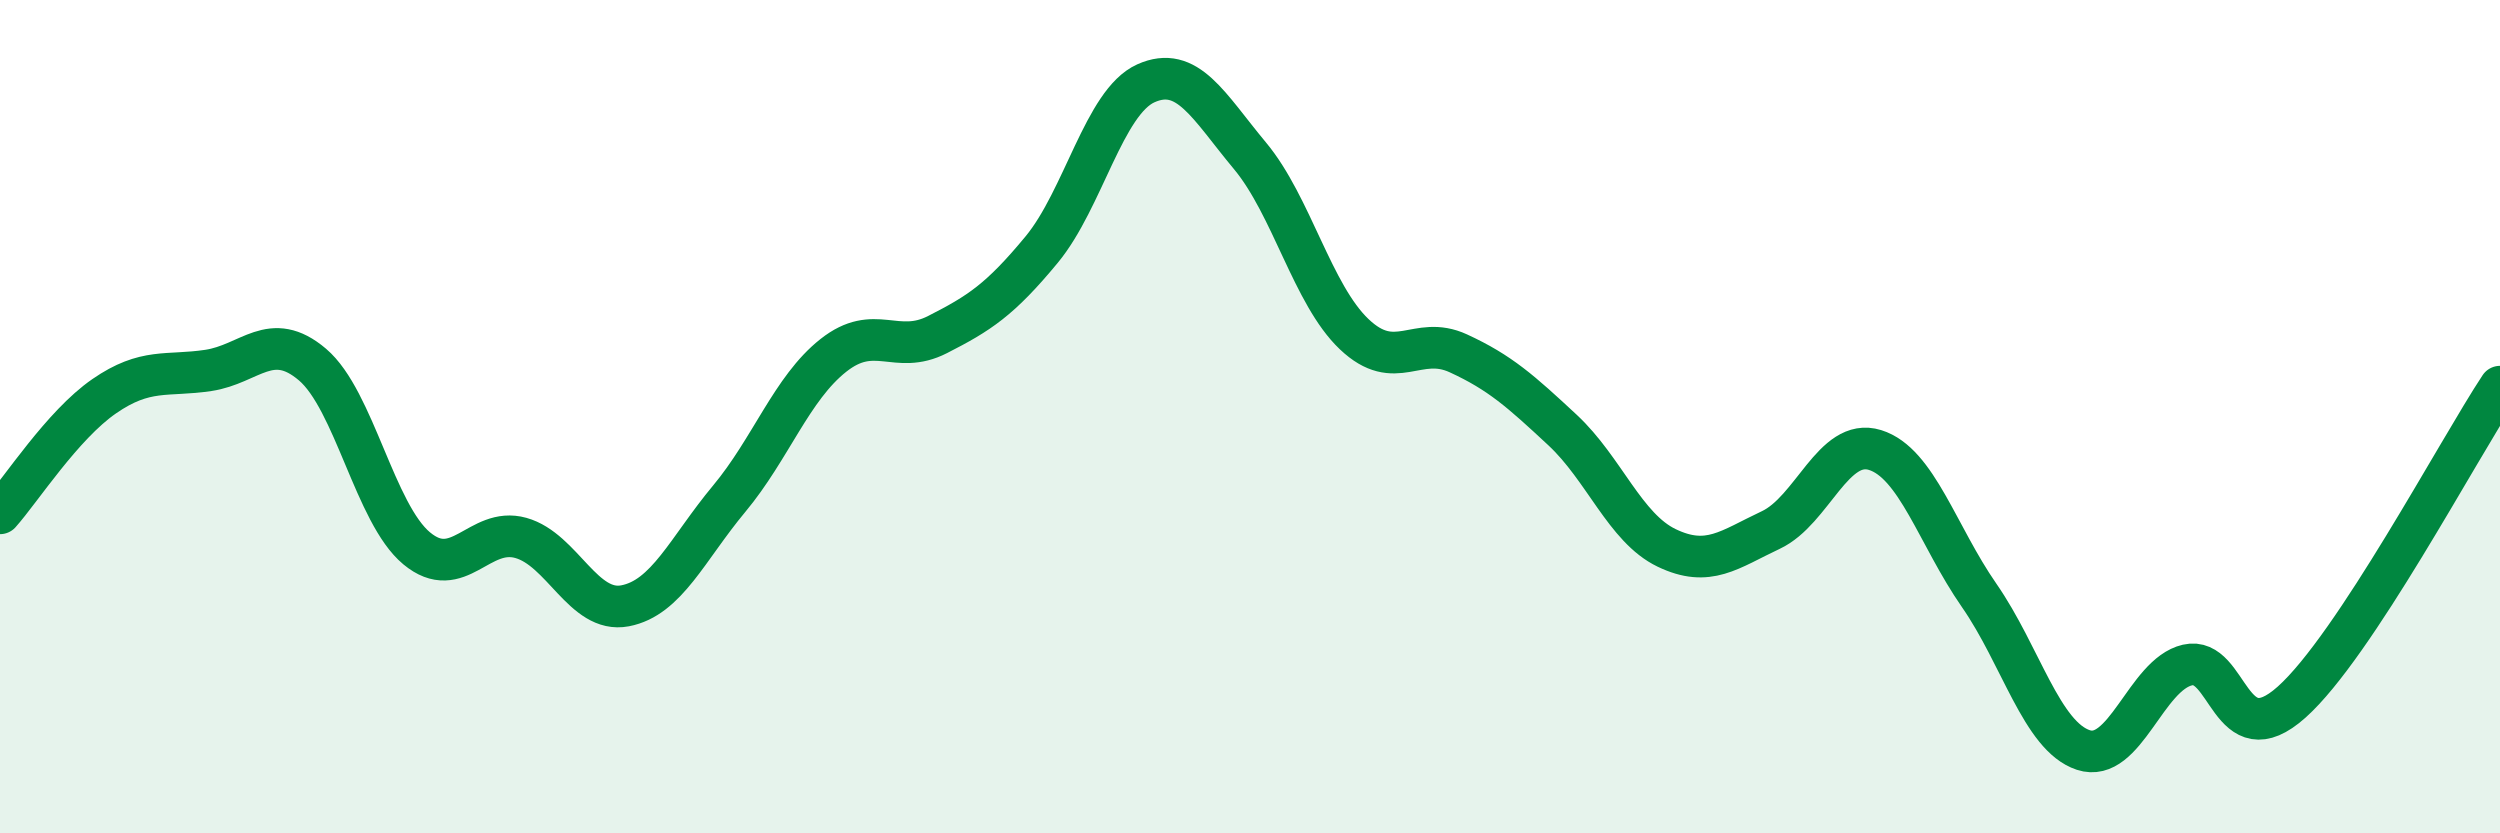 
    <svg width="60" height="20" viewBox="0 0 60 20" xmlns="http://www.w3.org/2000/svg">
      <path
        d="M 0,12.32 C 0.5,11.76 1.5,10.2 2.5,9.51 C 3.5,8.82 4,9.04 5,8.89 C 6,8.74 6.5,7.9 7.5,8.75 C 8.5,9.6 9,12.33 10,13.16 C 11,13.99 11.5,12.63 12.5,12.91 C 13.5,13.19 14,14.73 15,14.54 C 16,14.35 16.5,13.17 17.5,11.97 C 18.5,10.77 19,9.32 20,8.53 C 21,7.74 21.5,8.54 22.5,8.03 C 23.5,7.52 24,7.2 25,5.99 C 26,4.78 26.5,2.45 27.5,2 C 28.5,1.55 29,2.54 30,3.74 C 31,4.94 31.5,7.07 32.5,8.02 C 33.5,8.97 34,8.02 35,8.48 C 36,8.94 36.5,9.39 37.5,10.32 C 38.5,11.25 39,12.67 40,13.15 C 41,13.63 41.5,13.19 42.5,12.72 C 43.5,12.25 44,10.49 45,10.8 C 46,11.11 46.5,12.85 47.5,14.29 C 48.5,15.73 49,17.67 50,18 C 51,18.33 51.5,16.19 52.5,15.96 C 53.5,15.73 53.5,18.19 55,16.85 C 56.5,15.51 59,10.79 60,9.28L60 20L0 20Z"
        fill="#008740"
        opacity="0.1"
        stroke-linecap="round"
        stroke-linejoin="round"
      />
      <path
        d="M 0,12.32 C 0.5,11.76 1.5,10.2 2.5,9.51 C 3.5,8.82 4,9.04 5,8.89 C 6,8.74 6.5,7.9 7.5,8.75 C 8.5,9.6 9,12.33 10,13.16 C 11,13.99 11.5,12.63 12.5,12.91 C 13.5,13.19 14,14.73 15,14.54 C 16,14.35 16.5,13.17 17.5,11.97 C 18.5,10.77 19,9.32 20,8.53 C 21,7.74 21.5,8.54 22.5,8.03 C 23.5,7.52 24,7.2 25,5.99 C 26,4.78 26.5,2.45 27.5,2 C 28.5,1.55 29,2.54 30,3.74 C 31,4.94 31.5,7.07 32.5,8.02 C 33.5,8.97 34,8.02 35,8.48 C 36,8.94 36.5,9.39 37.5,10.32 C 38.5,11.25 39,12.67 40,13.15 C 41,13.63 41.5,13.19 42.5,12.72 C 43.5,12.25 44,10.49 45,10.8 C 46,11.11 46.5,12.85 47.5,14.29 C 48.5,15.73 49,17.67 50,18 C 51,18.33 51.5,16.19 52.5,15.96 C 53.5,15.73 53.5,18.19 55,16.85 C 56.5,15.51 59,10.79 60,9.28"
        stroke="#008740"
        stroke-width="1"
        fill="none"
        stroke-linecap="round"
        stroke-linejoin="round"
      />
    </svg>
  